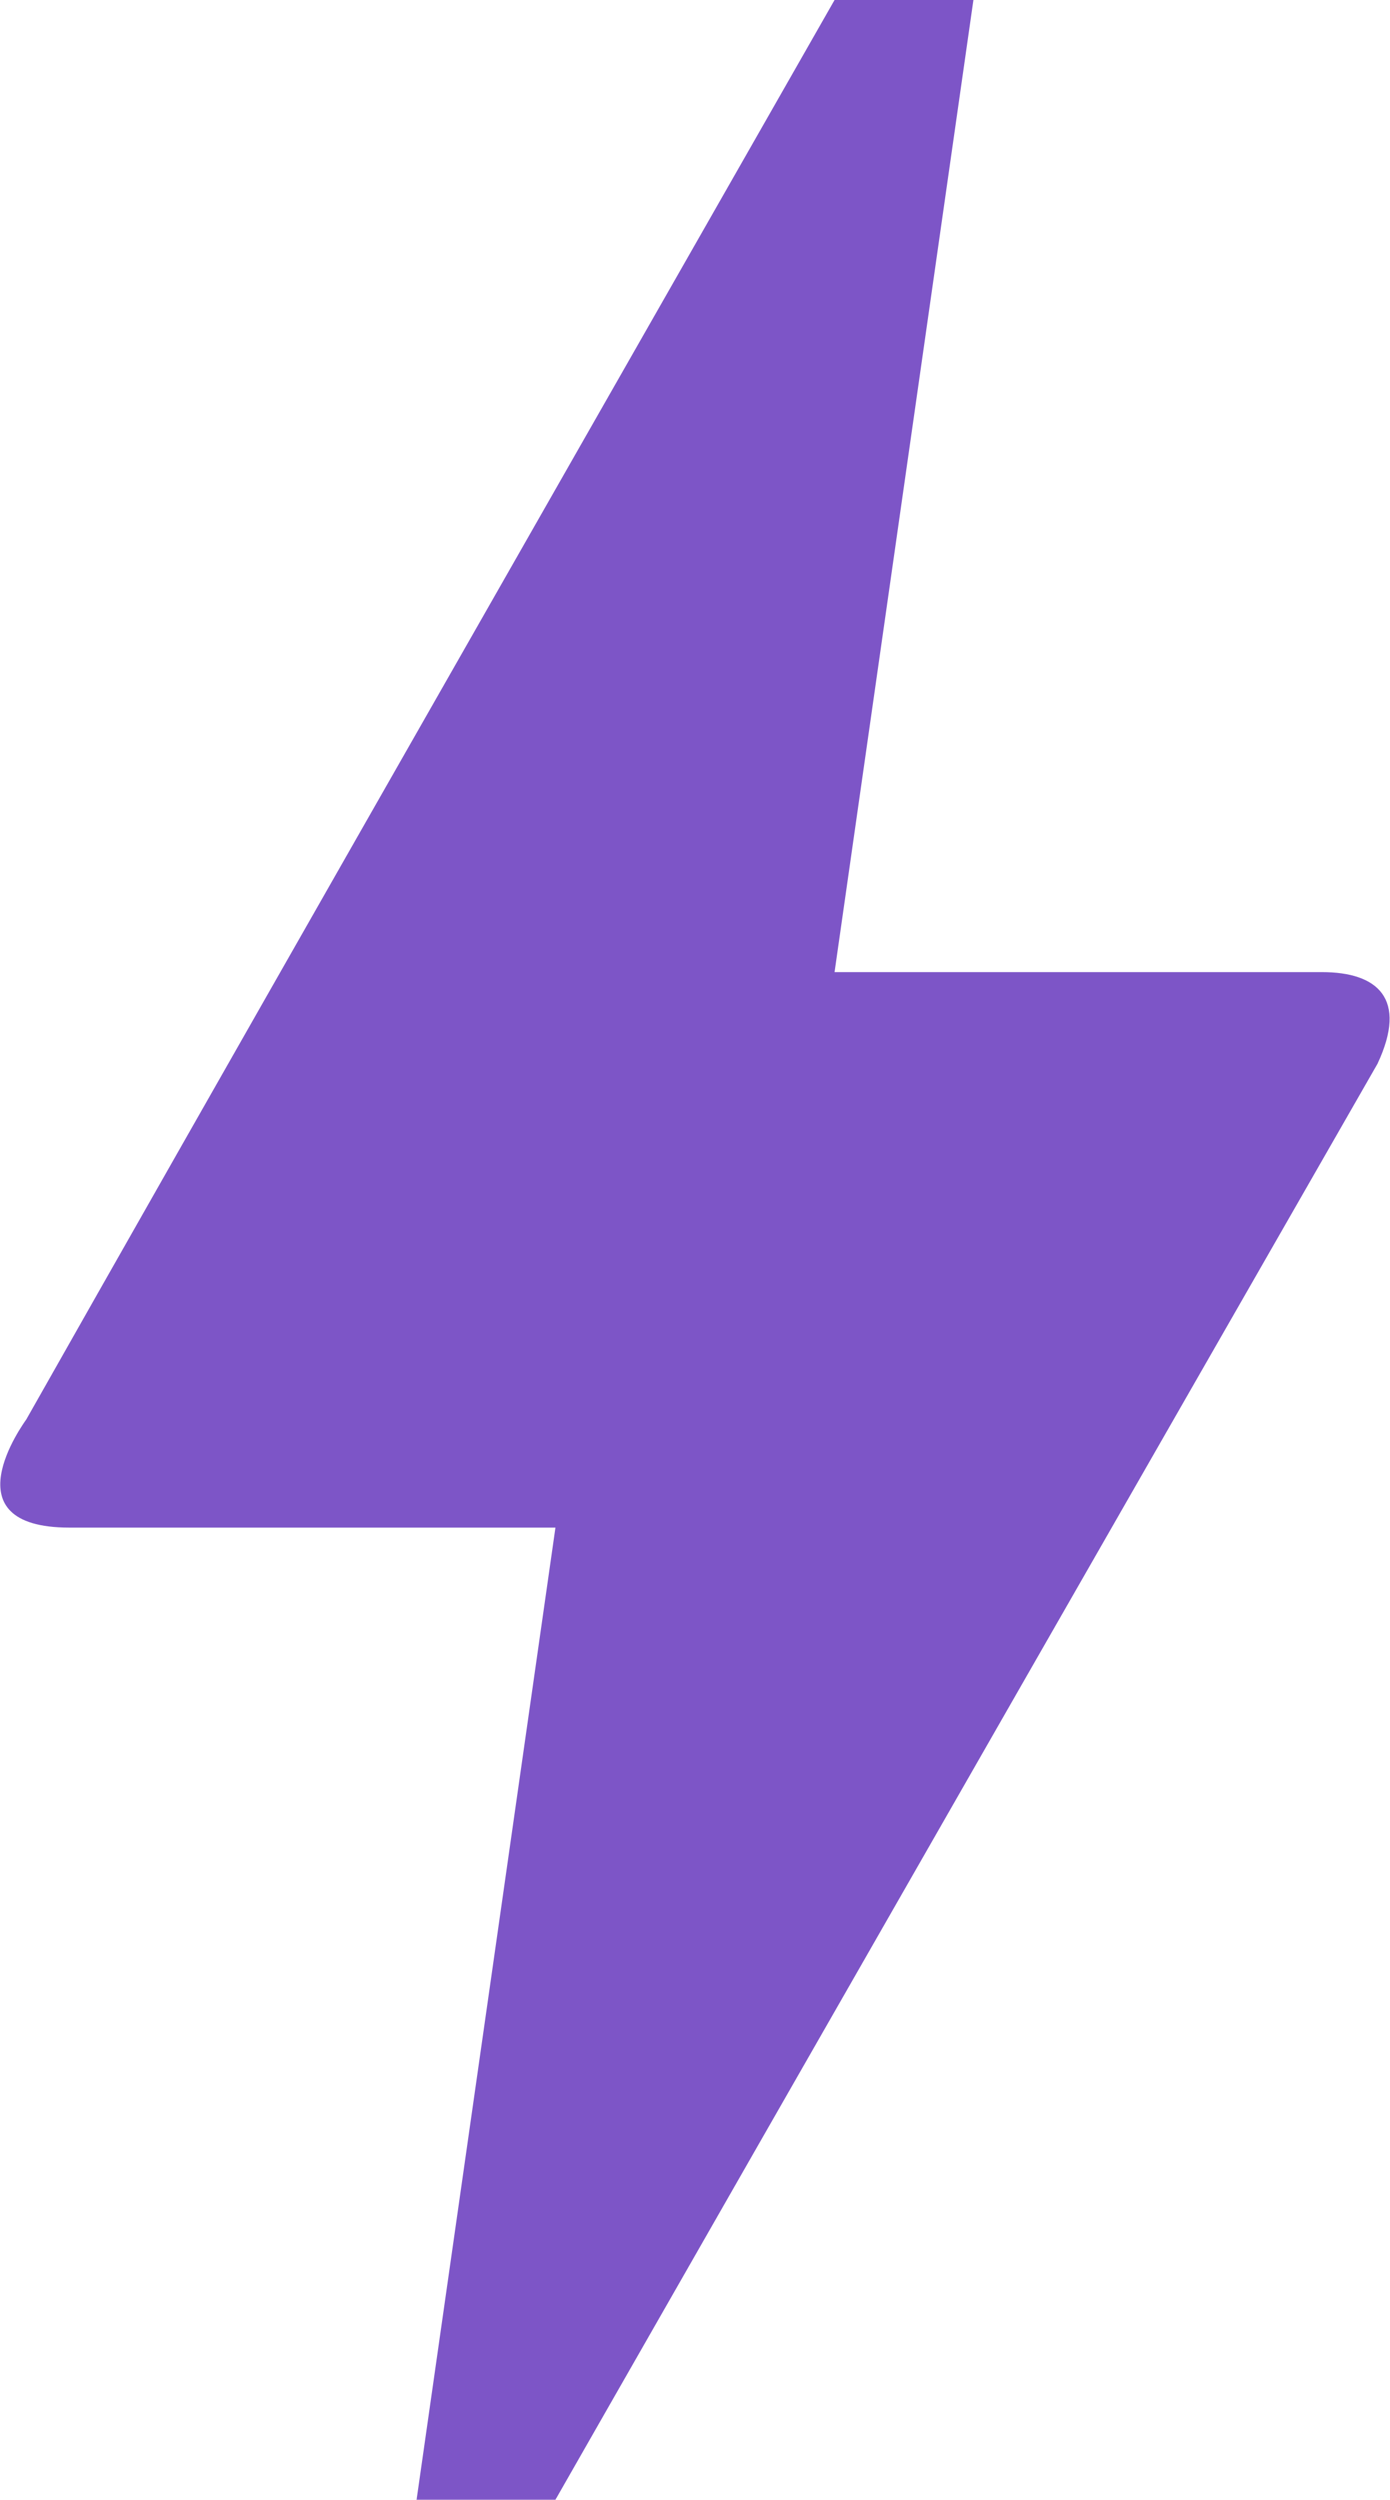 <?xml version="1.0" encoding="UTF-8"?><svg id="Layer_2" xmlns="http://www.w3.org/2000/svg" viewBox="0 0 10.01 18"><defs><style>.cls-1{fill:#7d55c7;}</style></defs><g id="Layer_1-2"><path class="cls-1" d="m4,18h-1l1-7H.5c-.88,0-.33-.75-.31-.78C1.48,7.94,3.42,4.54,6.01,0h1l-1,7h3.51c.4,0,.62.19.4.66-3.95,6.89-5.92,10.34-5.92,10.34"/></g></svg>